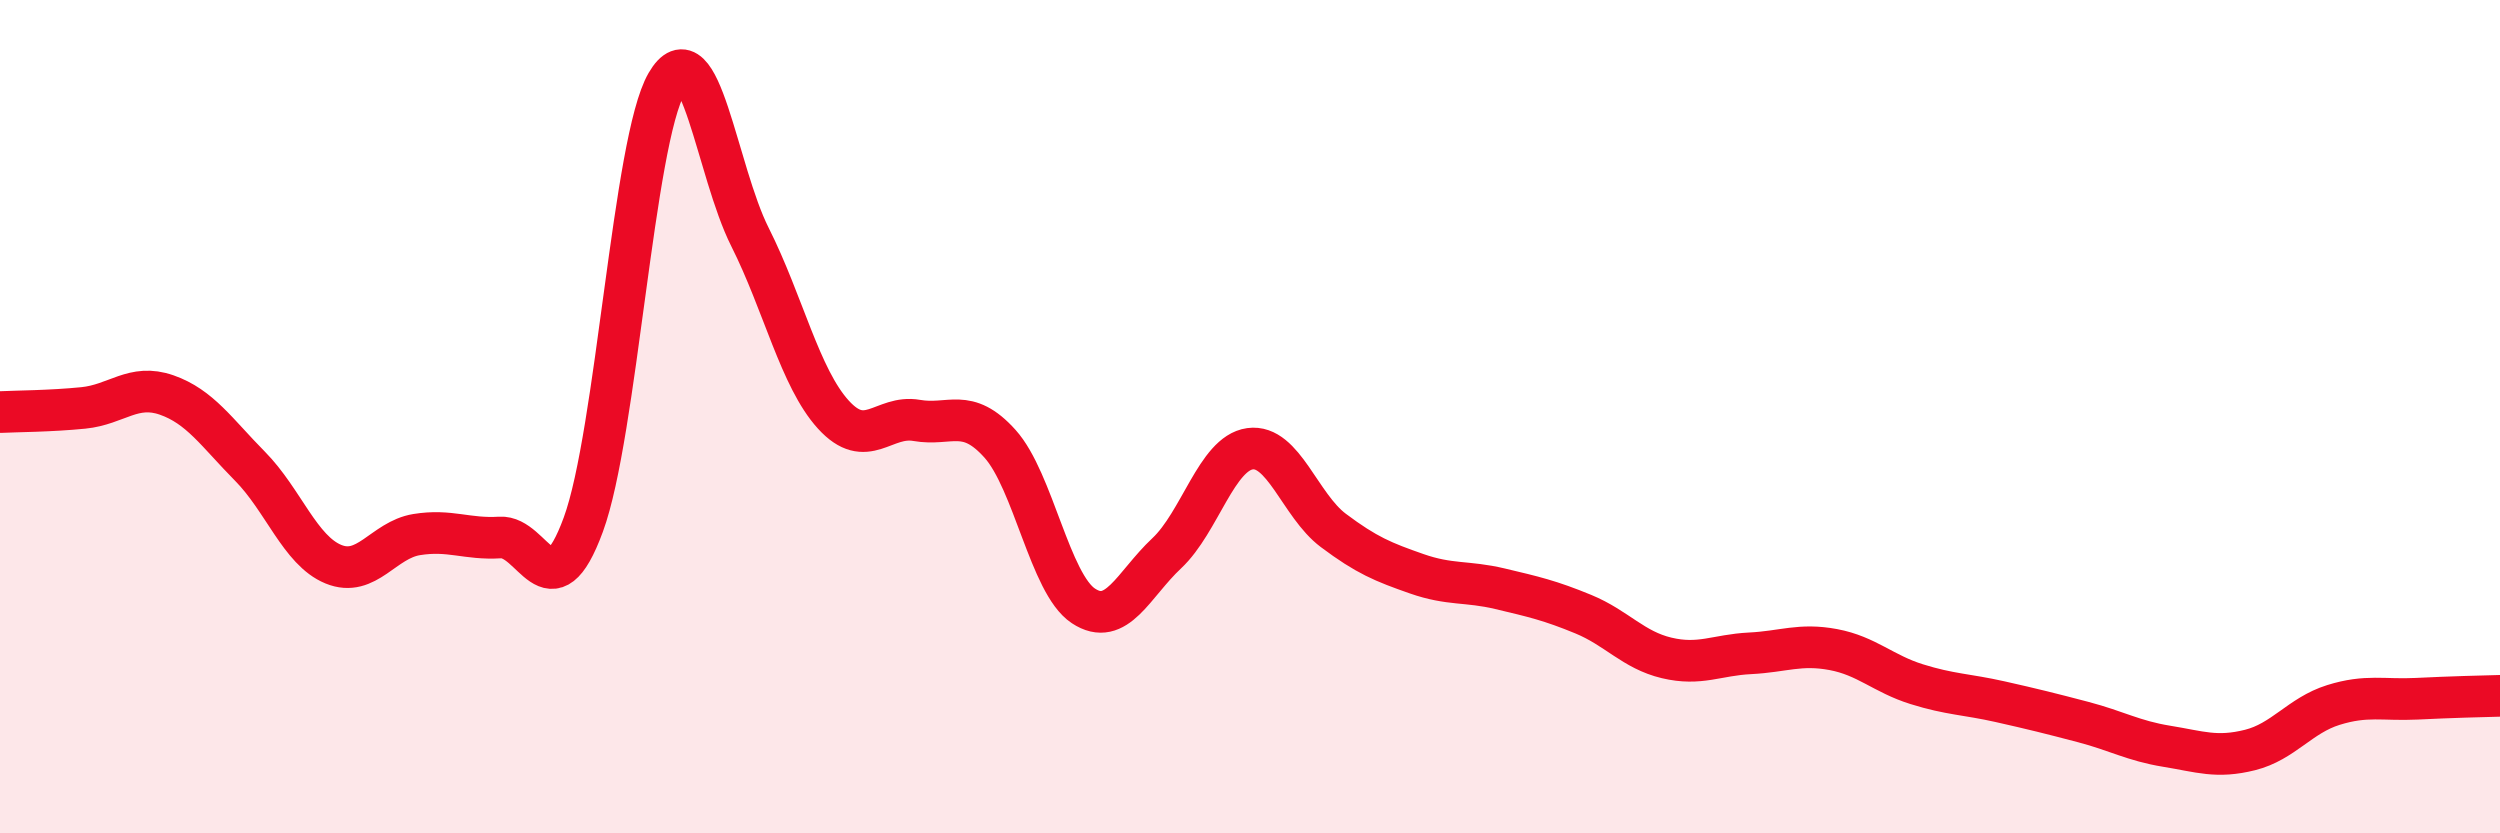 
    <svg width="60" height="20" viewBox="0 0 60 20" xmlns="http://www.w3.org/2000/svg">
      <path
        d="M 0,9.89 C 0.4,9.87 1.2,9.87 2,9.79 C 2.8,9.71 3.2,9.2 4,9.48 C 4.8,9.76 5.2,10.38 6,11.19 C 6.8,12 7.2,13.21 8,13.54 C 8.8,13.87 9.2,12.96 10,12.83 C 10.8,12.7 11.2,12.95 12,12.9 C 12.8,12.85 13.2,14.77 14,12.59 C 14.8,10.41 15.2,3.38 16,2 C 16.8,0.62 17.2,4.1 18,5.69 C 18.8,7.28 19.2,9.07 20,9.95 C 20.8,10.83 21.2,9.95 22,10.09 C 22.8,10.23 23.2,9.76 24,10.65 C 24.8,11.54 25.2,14.01 26,14.54 C 26.8,15.07 27.2,14.03 28,13.28 C 28.8,12.53 29.2,10.88 30,10.77 C 30.8,10.66 31.2,12.13 32,12.73 C 32.8,13.33 33.2,13.49 34,13.77 C 34.8,14.05 35.2,13.94 36,14.13 C 36.8,14.32 37.2,14.41 38,14.74 C 38.8,15.07 39.2,15.6 40,15.79 C 40.8,15.98 41.2,15.72 42,15.68 C 42.8,15.64 43.2,15.44 44,15.59 C 44.8,15.74 45.2,16.17 46,16.42 C 46.8,16.67 47.2,16.66 48,16.84 C 48.8,17.02 49.2,17.12 50,17.33 C 50.8,17.54 51.2,17.78 52,17.91 C 52.8,18.04 53.2,18.2 54,18 C 54.8,17.8 55.2,17.17 56,16.92 C 56.8,16.67 57.2,16.81 58,16.77 C 58.8,16.73 59.6,16.71 60,16.7L60 20L0 20Z"
        fill="#EB0A25"
        opacity="0.1"
        stroke-linecap="round"
        stroke-linejoin="round"
      />
      <path
        d="M 0,9.89 C 0.4,9.87 1.2,9.87 2,9.79 C 2.8,9.71 3.2,9.2 4,9.48 C 4.8,9.76 5.2,10.38 6,11.19 C 6.8,12 7.2,13.21 8,13.54 C 8.8,13.87 9.2,12.96 10,12.83 C 10.8,12.7 11.2,12.95 12,12.9 C 12.8,12.85 13.2,14.77 14,12.59 C 14.8,10.41 15.2,3.38 16,2 C 16.8,0.62 17.2,4.1 18,5.69 C 18.8,7.28 19.2,9.07 20,9.95 C 20.8,10.83 21.2,9.95 22,10.09 C 22.8,10.23 23.2,9.76 24,10.65 C 24.8,11.54 25.2,14.01 26,14.54 C 26.8,15.07 27.2,14.03 28,13.28 C 28.8,12.53 29.2,10.88 30,10.77 C 30.8,10.66 31.2,12.13 32,12.73 C 32.8,13.33 33.2,13.49 34,13.77 C 34.8,14.05 35.2,13.94 36,14.13 C 36.8,14.32 37.2,14.41 38,14.74 C 38.8,15.07 39.2,15.6 40,15.79 C 40.8,15.98 41.2,15.72 42,15.68 C 42.8,15.64 43.2,15.44 44,15.59 C 44.8,15.74 45.2,16.17 46,16.42 C 46.8,16.67 47.2,16.66 48,16.84 C 48.8,17.02 49.2,17.12 50,17.33 C 50.8,17.54 51.2,17.78 52,17.91 C 52.8,18.04 53.2,18.2 54,18 C 54.8,17.8 55.2,17.17 56,16.92 C 56.8,16.67 57.2,16.81 58,16.77 C 58.8,16.73 59.6,16.71 60,16.7"
        stroke="#EB0A25"
        stroke-width="1"
        fill="none"
        stroke-linecap="round"
        stroke-linejoin="round"
      />
    </svg>
  